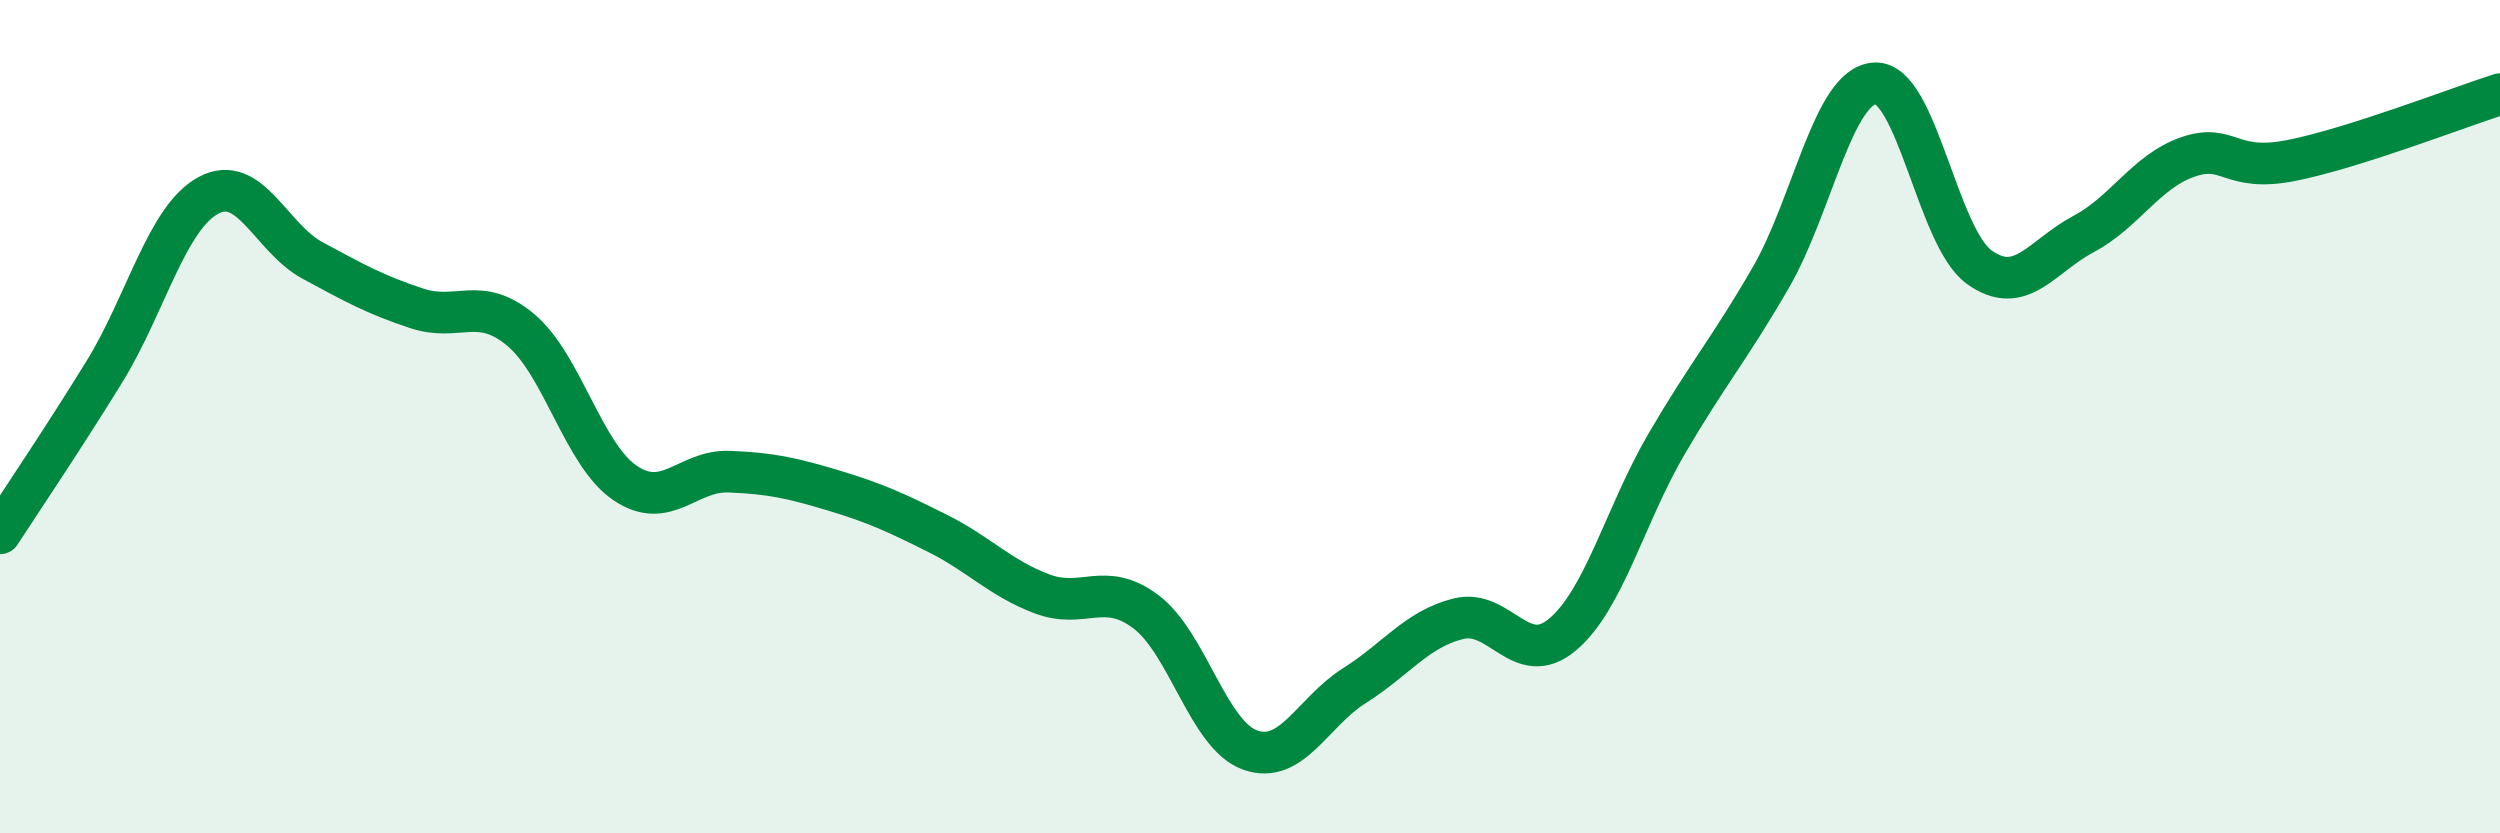 
    <svg width="60" height="20" viewBox="0 0 60 20" xmlns="http://www.w3.org/2000/svg">
      <path
        d="M 0,12.8 C 0.5,12.03 1.5,10.55 2.5,8.93 C 3.5,7.31 4,5.23 5,4.69 C 6,4.15 6.5,5.71 7.5,6.25 C 8.5,6.79 9,7.07 10,7.4 C 11,7.73 11.5,7.08 12.5,7.92 C 13.5,8.76 14,10.91 15,11.59 C 16,12.27 16.5,11.28 17.5,11.32 C 18.5,11.36 19,11.47 20,11.77 C 21,12.07 21.5,12.3 22.5,12.8 C 23.5,13.3 24,13.87 25,14.25 C 26,14.63 26.5,13.93 27.5,14.68 C 28.5,15.43 29,17.64 30,18 C 31,18.36 31.5,17.09 32.5,16.46 C 33.5,15.83 34,15.1 35,14.85 C 36,14.6 36.5,16.07 37.5,15.23 C 38.5,14.39 39,12.36 40,10.65 C 41,8.94 41.5,8.39 42.5,6.66 C 43.5,4.93 44,2.05 45,2 C 46,1.95 46.5,5.69 47.5,6.41 C 48.5,7.13 49,6.15 50,5.62 C 51,5.09 51.5,4.12 52.5,3.77 C 53.5,3.42 53.5,4.15 55,3.85 C 56.5,3.55 59,2.58 60,2.26L60 20L0 20Z"
        fill="#008740"
        opacity="0.1"
        stroke-linecap="round"
        stroke-linejoin="round"
      />
      <path
        d="M 0,12.8 C 0.5,12.03 1.5,10.55 2.5,8.93 C 3.5,7.31 4,5.23 5,4.69 C 6,4.15 6.5,5.71 7.5,6.25 C 8.5,6.79 9,7.07 10,7.4 C 11,7.73 11.5,7.08 12.5,7.92 C 13.5,8.76 14,10.91 15,11.59 C 16,12.27 16.5,11.28 17.5,11.32 C 18.5,11.36 19,11.47 20,11.77 C 21,12.07 21.5,12.3 22.5,12.8 C 23.5,13.3 24,13.87 25,14.25 C 26,14.63 26.5,13.93 27.5,14.68 C 28.5,15.43 29,17.64 30,18 C 31,18.36 31.5,17.09 32.5,16.46 C 33.5,15.83 34,15.1 35,14.85 C 36,14.6 36.5,16.07 37.5,15.23 C 38.5,14.39 39,12.36 40,10.65 C 41,8.94 41.5,8.39 42.5,6.66 C 43.5,4.93 44,2.05 45,2 C 46,1.95 46.5,5.69 47.5,6.41 C 48.5,7.13 49,6.15 50,5.62 C 51,5.09 51.5,4.12 52.5,3.77 C 53.5,3.42 53.5,4.15 55,3.85 C 56.5,3.55 59,2.58 60,2.26"
        stroke="#008740"
        stroke-width="1"
        fill="none"
        stroke-linecap="round"
        stroke-linejoin="round"
      />
    </svg>
  